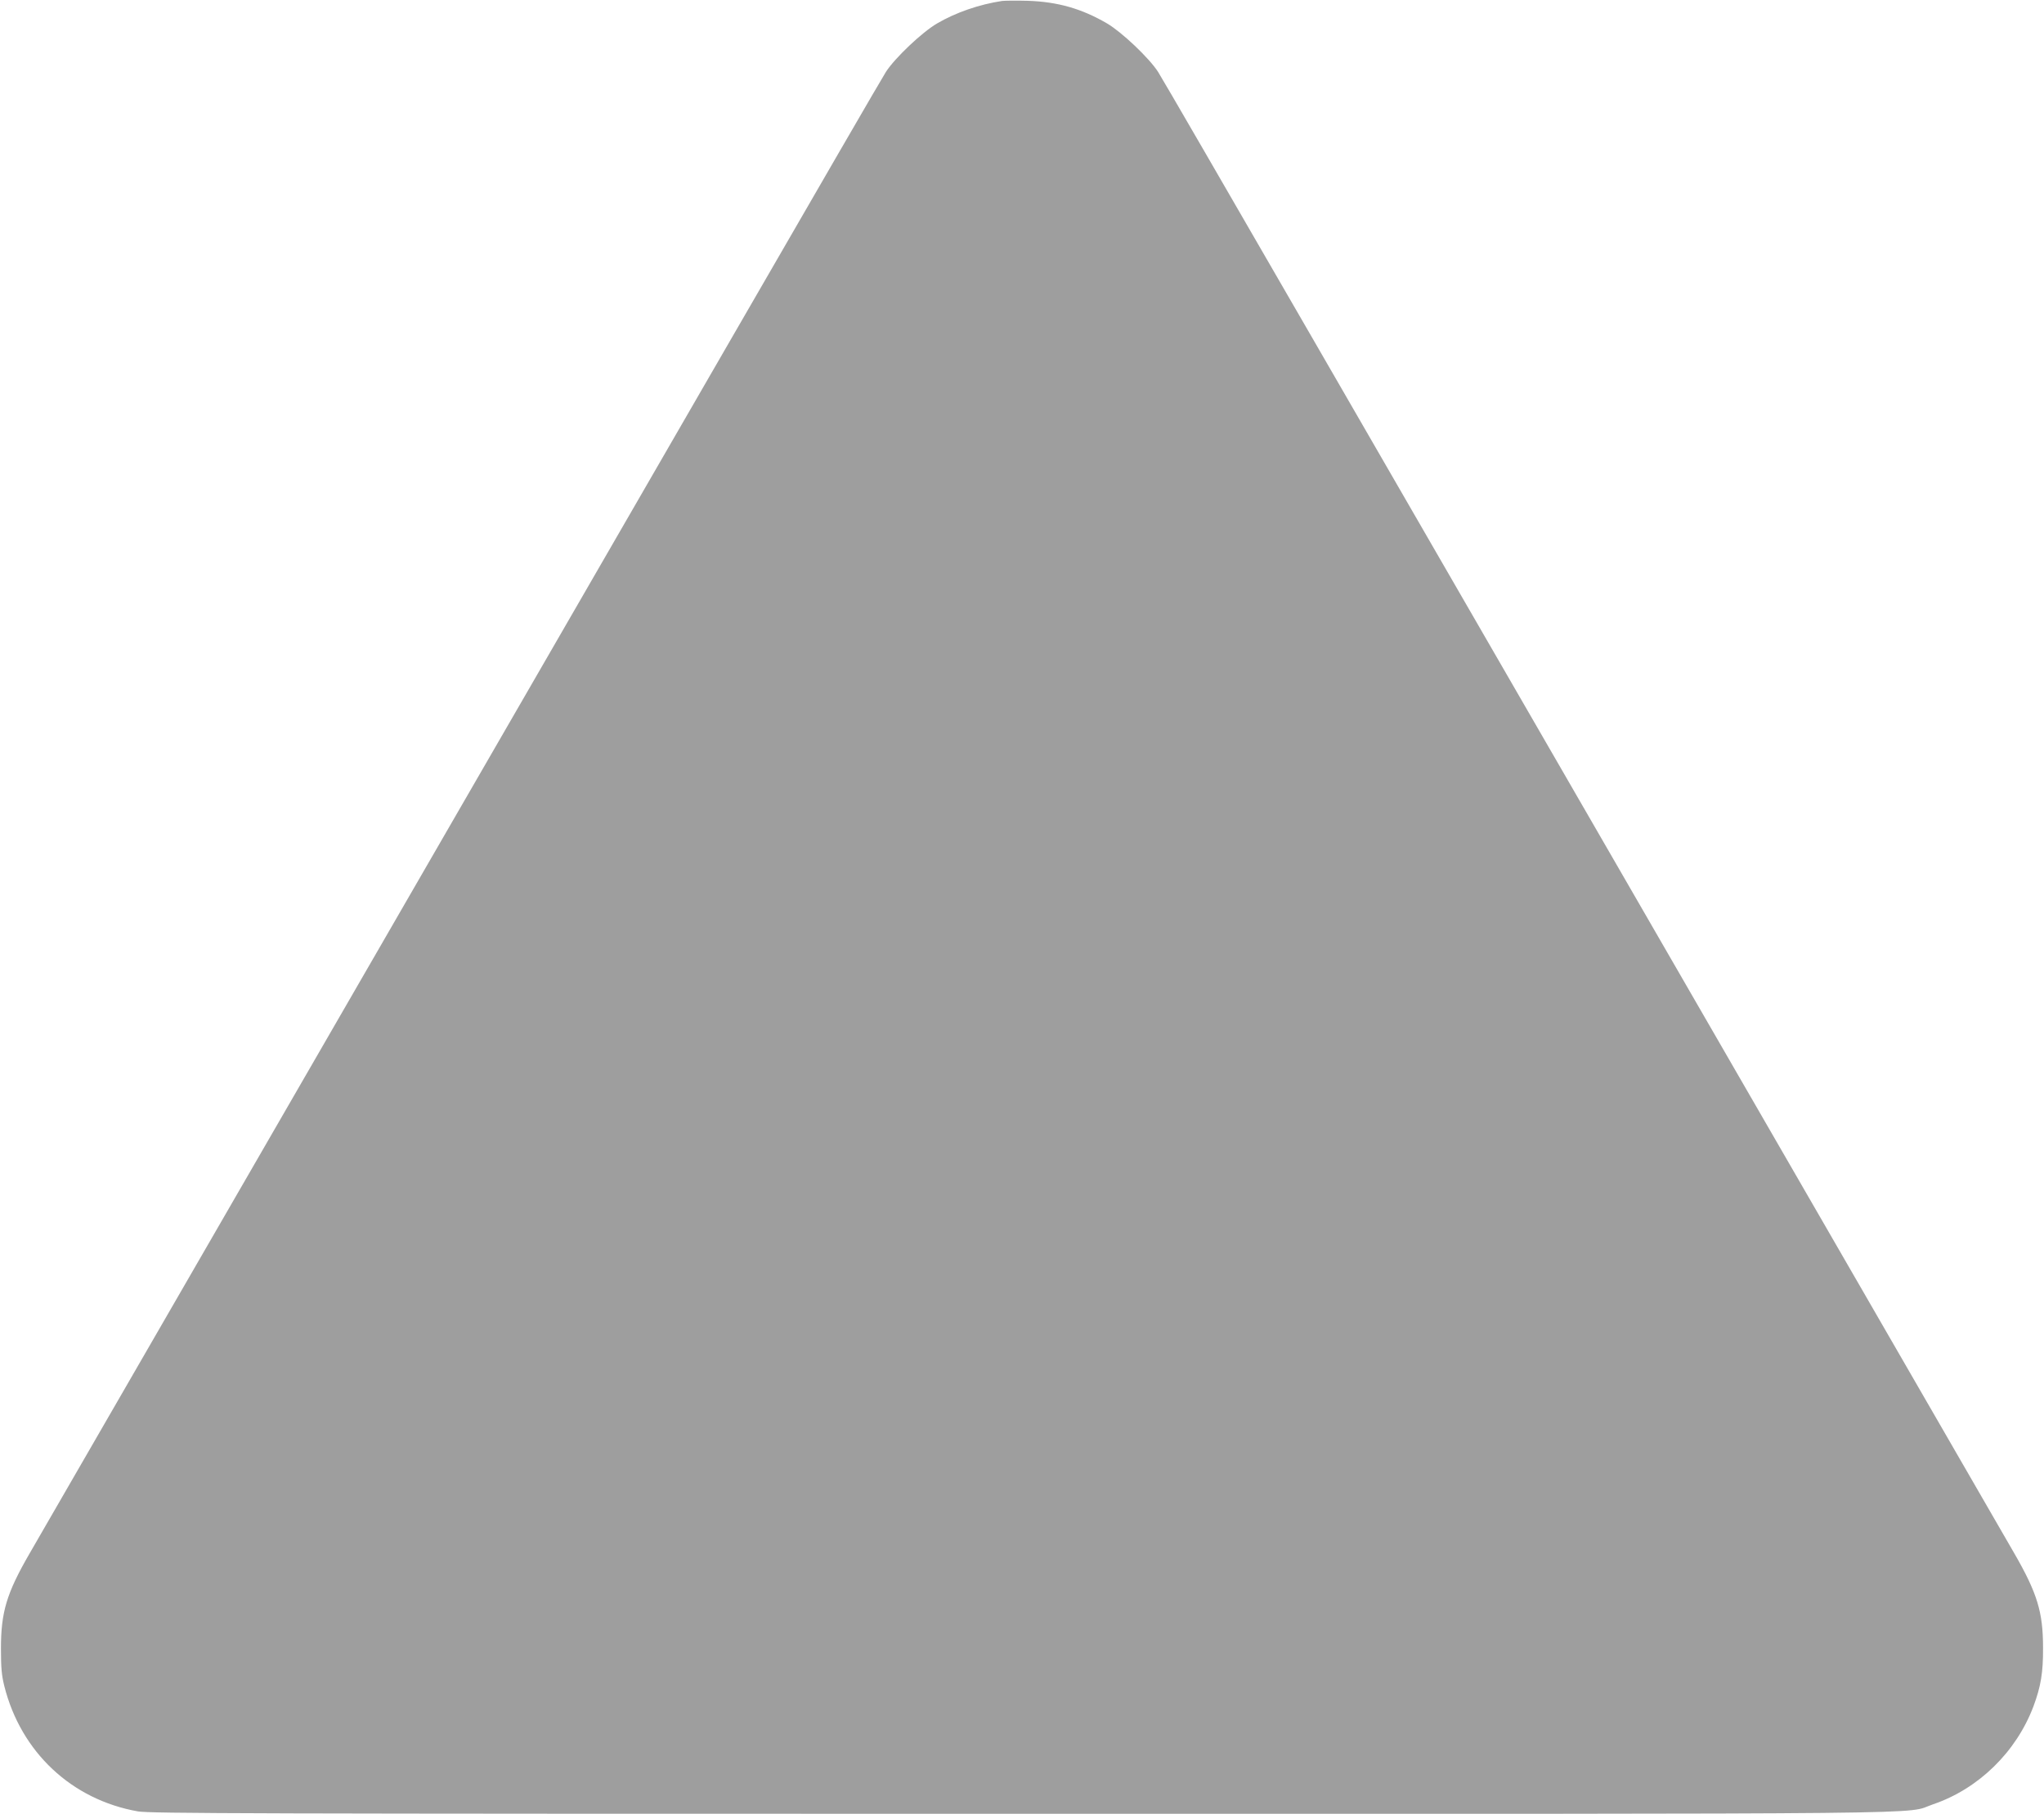 <?xml version="1.0" standalone="no"?>
<!DOCTYPE svg PUBLIC "-//W3C//DTD SVG 20010904//EN"
 "http://www.w3.org/TR/2001/REC-SVG-20010904/DTD/svg10.dtd">
<svg version="1.0" xmlns="http://www.w3.org/2000/svg"
 width="1280pt" height="1136pt" viewBox="0 0 1280 1136"
 preserveAspectRatio="xMidYMid meet">
<g transform="translate(0,1136) scale(0.1,-0.1)"
fill="#9e9e9e" stroke="none">
<path d="M6275 11354 c-145 -22 -291 -73 -407 -141 -94 -55 -263 -215 -320
-303 -20 -30 -455 -782 -968 -1670 -513 -888 -1394 -2414 -1958 -3390 -564
-976 -1325 -2295 -1692 -2930 -367 -635 -702 -1216 -745 -1290 -144 -249 -179
-367 -179 -595 0 -119 4 -167 21 -235 104 -414 422 -712 837 -785 79 -13 676
-15 5530 -15 5969 0 5523 -5 5710 59 286 97 522 328 630 614 46 124 61 211 60
367 0 223 -36 342 -181 593 -74 129 -350 607 -2435 4217 -564 976 -1445 2502
-1958 3390 -513 888 -948 1640 -968 1670 -56 87 -226 248 -319 303 -159 93
-310 136 -498 142 -71 2 -143 1 -160 -1z"/>
</g>
</svg>
